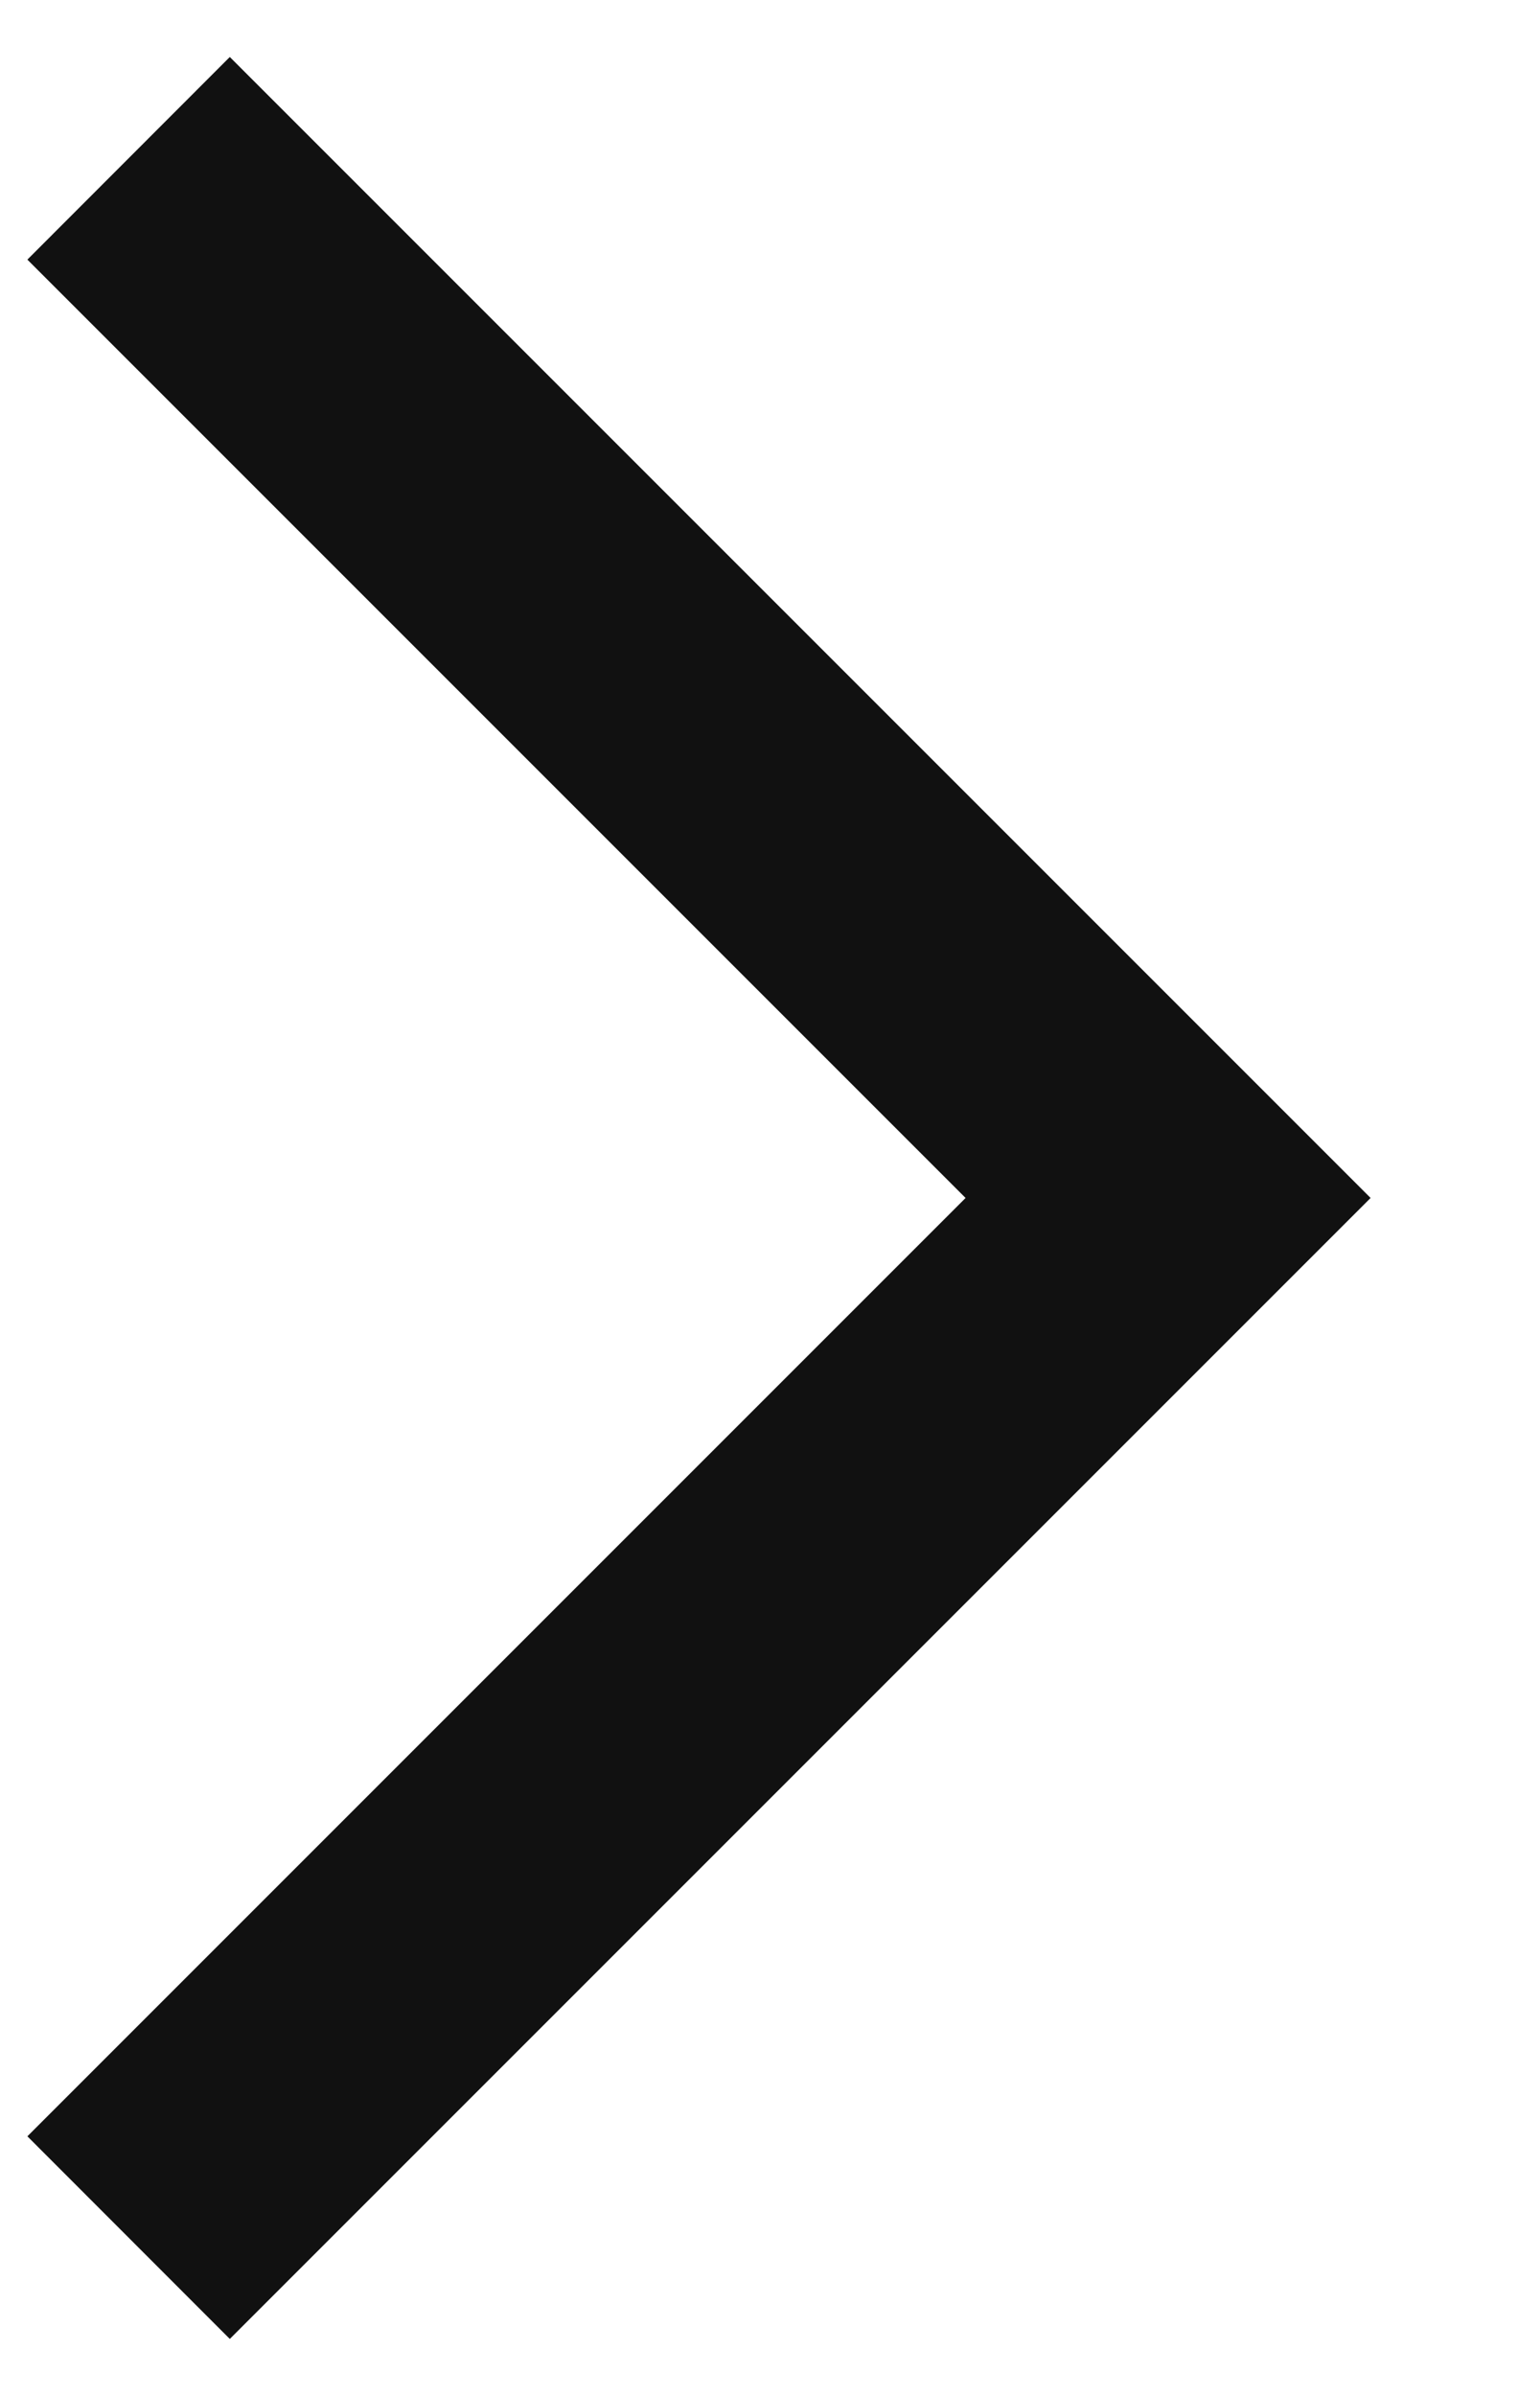 <svg width="9" height="14" viewBox="0 0 9 14" fill="none" xmlns="http://www.w3.org/2000/svg">
<path d="M1.343 13.667L0.16 12.483L5.643 7L0.16 1.517L1.343 0.333L8.01 7L1.343 13.667Z" fill="#111111"/>
</svg>
